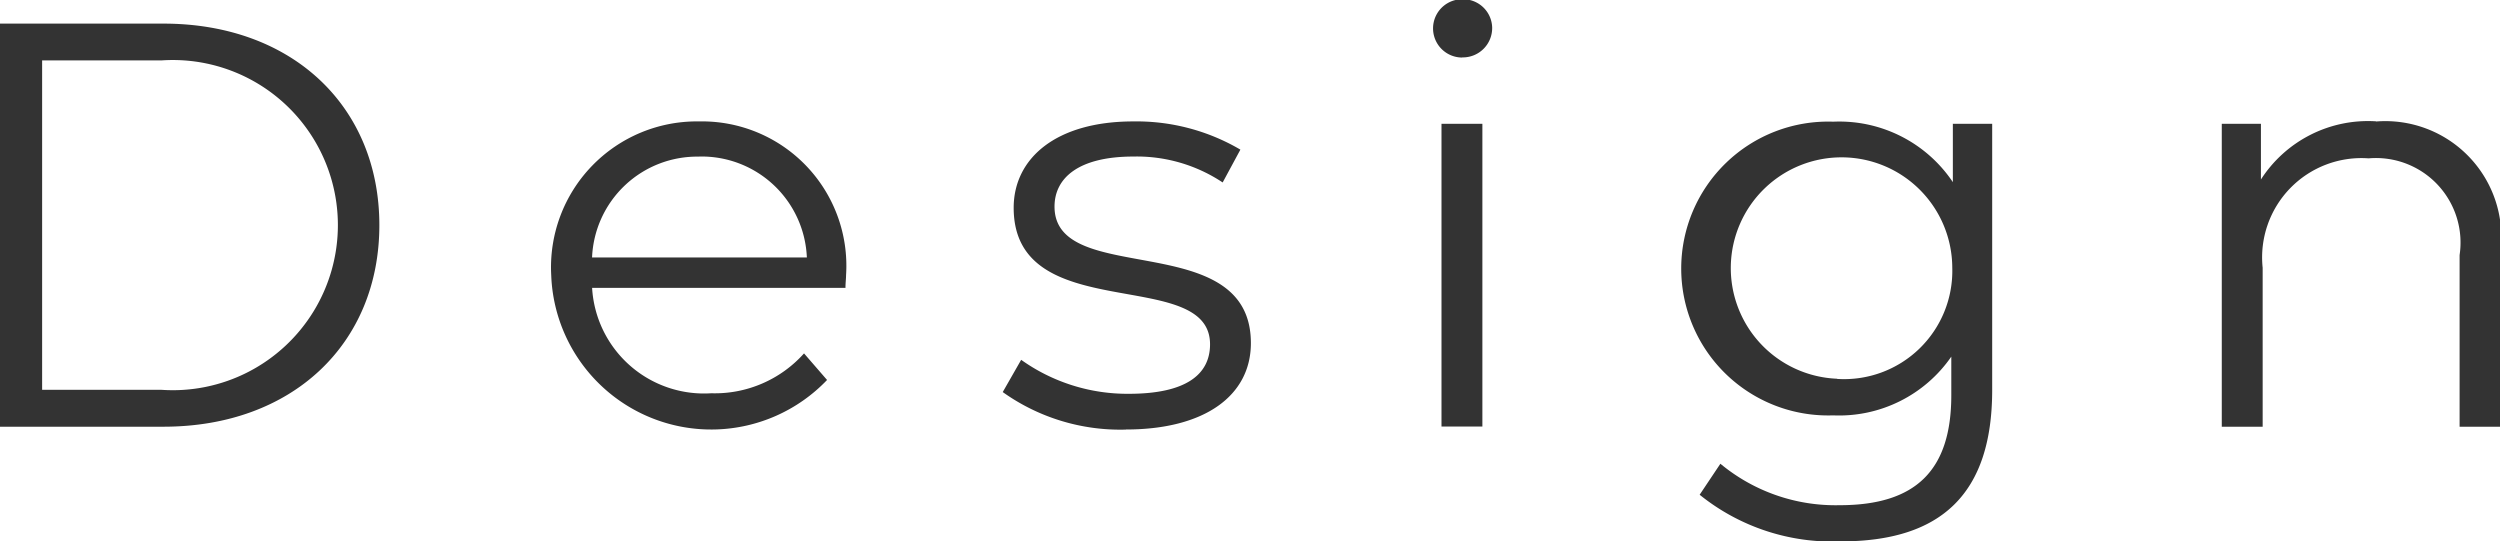 <svg xmlns="http://www.w3.org/2000/svg" width="56.438" height="12.219" viewBox="0 0 56.438 12.219">
  <defs>
    <style>
      .cls-1 {
        fill: #333;
        fill-rule: evenodd;
      }
    </style>
  </defs>
  <path id="nav_design.svg" class="cls-1" d="M558.989,91.821h3.7c2.912,0,4.875-1.872,4.875-4.55s-1.963-4.55-4.875-4.55h-3.7v9.1Zm0.962-.832V83.552h2.691a3.727,3.727,0,1,1,0,7.436h-2.691ZM578.1,88.4a3.259,3.259,0,0,0-3.315-3.471,3.293,3.293,0,0,0-3.341,3.471,3.615,3.615,0,0,0,6.227,2.366l-0.52-.6a2.7,2.7,0,0,1-2.093.9,2.531,2.531,0,0,1-2.691-2.379h5.72C578.086,88.584,578.1,88.48,578.1,88.4Zm-3.315-2.678A2.378,2.378,0,0,1,577.215,88h-4.849A2.375,2.375,0,0,1,574.784,85.724Zm9.633,6.162c1.781,0,2.821-.767,2.821-1.95,0-2.626-4.433-1.235-4.433-3.081,0-.65.546-1.131,1.781-1.131a3.5,3.5,0,0,1,2.015.585l0.4-.741a4.634,4.634,0,0,0-2.418-.637c-1.742,0-2.7.832-2.7,1.95,0,2.7,4.433,1.3,4.433,3.081,0,0.676-.533,1.118-1.833,1.118a4.13,4.13,0,0,1-2.431-.767l-0.416.728A4.568,4.568,0,0,0,584.417,91.886Zm7.592-8.4a0.663,0.663,0,0,0,.676-0.676,0.656,0.656,0,0,0-.676-0.637A0.657,0.657,0,1,0,592.009,83.487Zm-0.468,8.333h0.923V84.983h-0.923v6.838Zm11.544-6.838V86.3a3.086,3.086,0,0,0-2.7-1.365,3.317,3.317,0,1,0,0,6.63,3.077,3.077,0,0,0,2.665-1.326v0.871c0,1.69-.793,2.483-2.522,2.483a4.07,4.07,0,0,1-2.691-.936l-0.468.7a4.769,4.769,0,0,0,3.185,1.053c2.262,0,3.419-1.066,3.419-3.419V84.983h-0.884Zm-2.613,5.759a2.5,2.5,0,1,1,2.6-2.509A2.444,2.444,0,0,1,600.472,90.742Zm12.168-5.811a2.874,2.874,0,0,0-2.6,1.313V84.983h-0.884v6.838h0.923V88.233a2.242,2.242,0,0,1,2.392-2.47,1.909,1.909,0,0,1,2.054,2.184v3.874h0.923V87.856A2.618,2.618,0,0,0,612.64,84.931Z" transform="translate(-559 -82.188)"/>
</svg>
